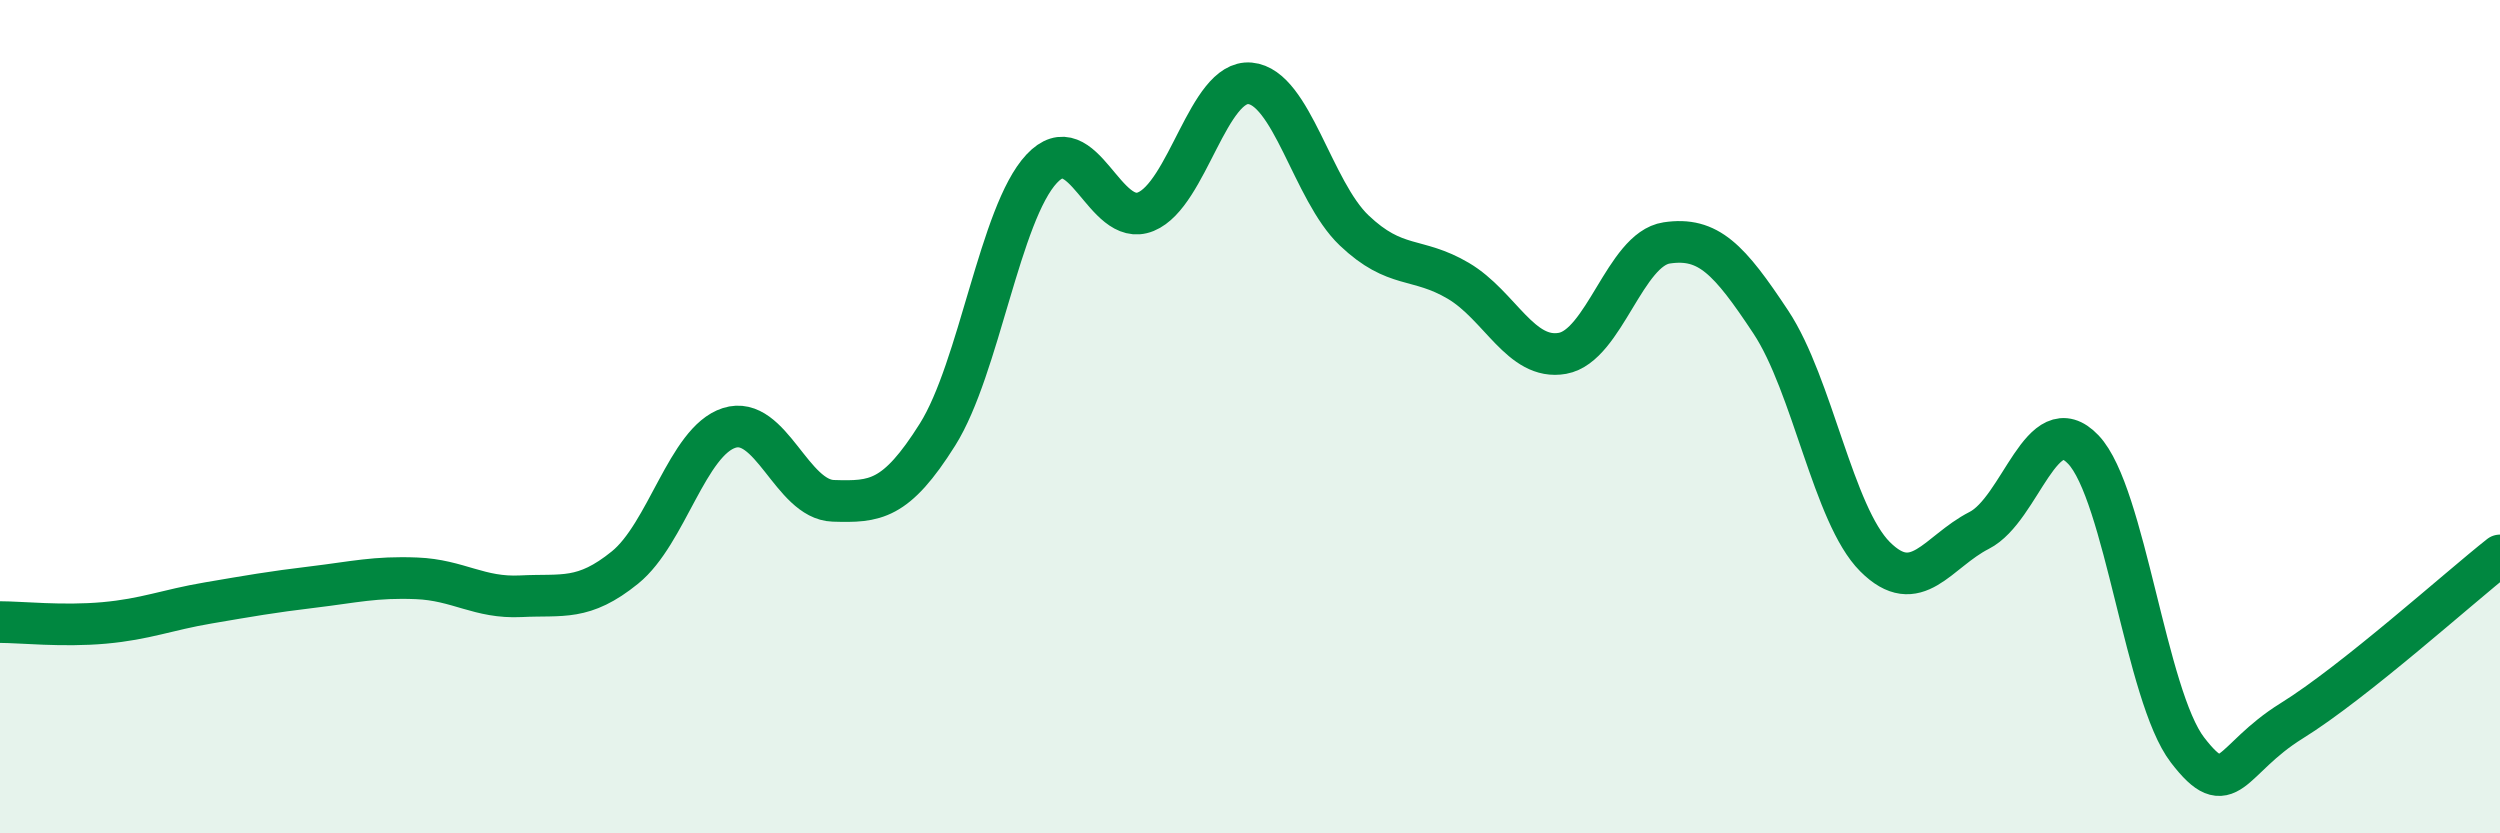 
    <svg width="60" height="20" viewBox="0 0 60 20" xmlns="http://www.w3.org/2000/svg">
      <path
        d="M 0,14.93 C 0.5,14.93 1.5,15.04 2.5,14.95 C 3.5,14.86 4,14.64 5,14.47 C 6,14.3 6.5,14.21 7.5,14.09 C 8.5,13.97 9,13.84 10,13.88 C 11,13.92 11.5,14.36 12.5,14.31 C 13.5,14.26 14,14.43 15,13.62 C 16,12.81 16.5,10.59 17.5,10.27 C 18.5,9.95 19,11.99 20,12.02 C 21,12.05 21.5,12.02 22.5,10.43 C 23.5,8.84 24,5.12 25,4.05 C 26,2.98 26.5,5.49 27.5,5.08 C 28.5,4.67 29,1.91 30,2 C 31,2.09 31.5,4.58 32.5,5.53 C 33.5,6.48 34,6.15 35,6.74 C 36,7.33 36.5,8.66 37.5,8.48 C 38.5,8.3 39,5.98 40,5.83 C 41,5.68 41.5,6.22 42.5,7.73 C 43.5,9.24 44,12.36 45,13.36 C 46,14.36 46.5,13.24 47.5,12.73 C 48.5,12.22 49,9.74 50,10.79 C 51,11.84 51.5,16.7 52.5,18 C 53.5,19.3 53.5,18.23 55,17.3 C 56.5,16.37 59,14.12 60,13.33L60 20L0 20Z"
        fill="#008740"
        opacity="0.1"
        stroke-linecap="round"
        stroke-linejoin="round"
      />
      <path
        d="M 0,14.93 C 0.5,14.93 1.5,15.04 2.5,14.95 C 3.5,14.86 4,14.64 5,14.47 C 6,14.3 6.5,14.21 7.5,14.09 C 8.5,13.97 9,13.84 10,13.88 C 11,13.92 11.5,14.36 12.5,14.31 C 13.5,14.26 14,14.43 15,13.62 C 16,12.81 16.5,10.59 17.5,10.27 C 18.5,9.95 19,11.99 20,12.02 C 21,12.05 21.5,12.02 22.5,10.43 C 23.5,8.84 24,5.12 25,4.05 C 26,2.98 26.5,5.49 27.5,5.08 C 28.5,4.67 29,1.91 30,2 C 31,2.09 31.5,4.58 32.5,5.53 C 33.5,6.48 34,6.15 35,6.74 C 36,7.33 36.5,8.66 37.5,8.48 C 38.5,8.3 39,5.98 40,5.83 C 41,5.68 41.5,6.22 42.5,7.73 C 43.5,9.24 44,12.36 45,13.36 C 46,14.36 46.5,13.24 47.5,12.73 C 48.5,12.22 49,9.74 50,10.79 C 51,11.84 51.5,16.7 52.5,18 C 53.5,19.3 53.5,18.23 55,17.3 C 56.5,16.37 59,14.12 60,13.33"
        stroke="#008740"
        stroke-width="1"
        fill="none"
        stroke-linecap="round"
        stroke-linejoin="round"
      />
    </svg>
  